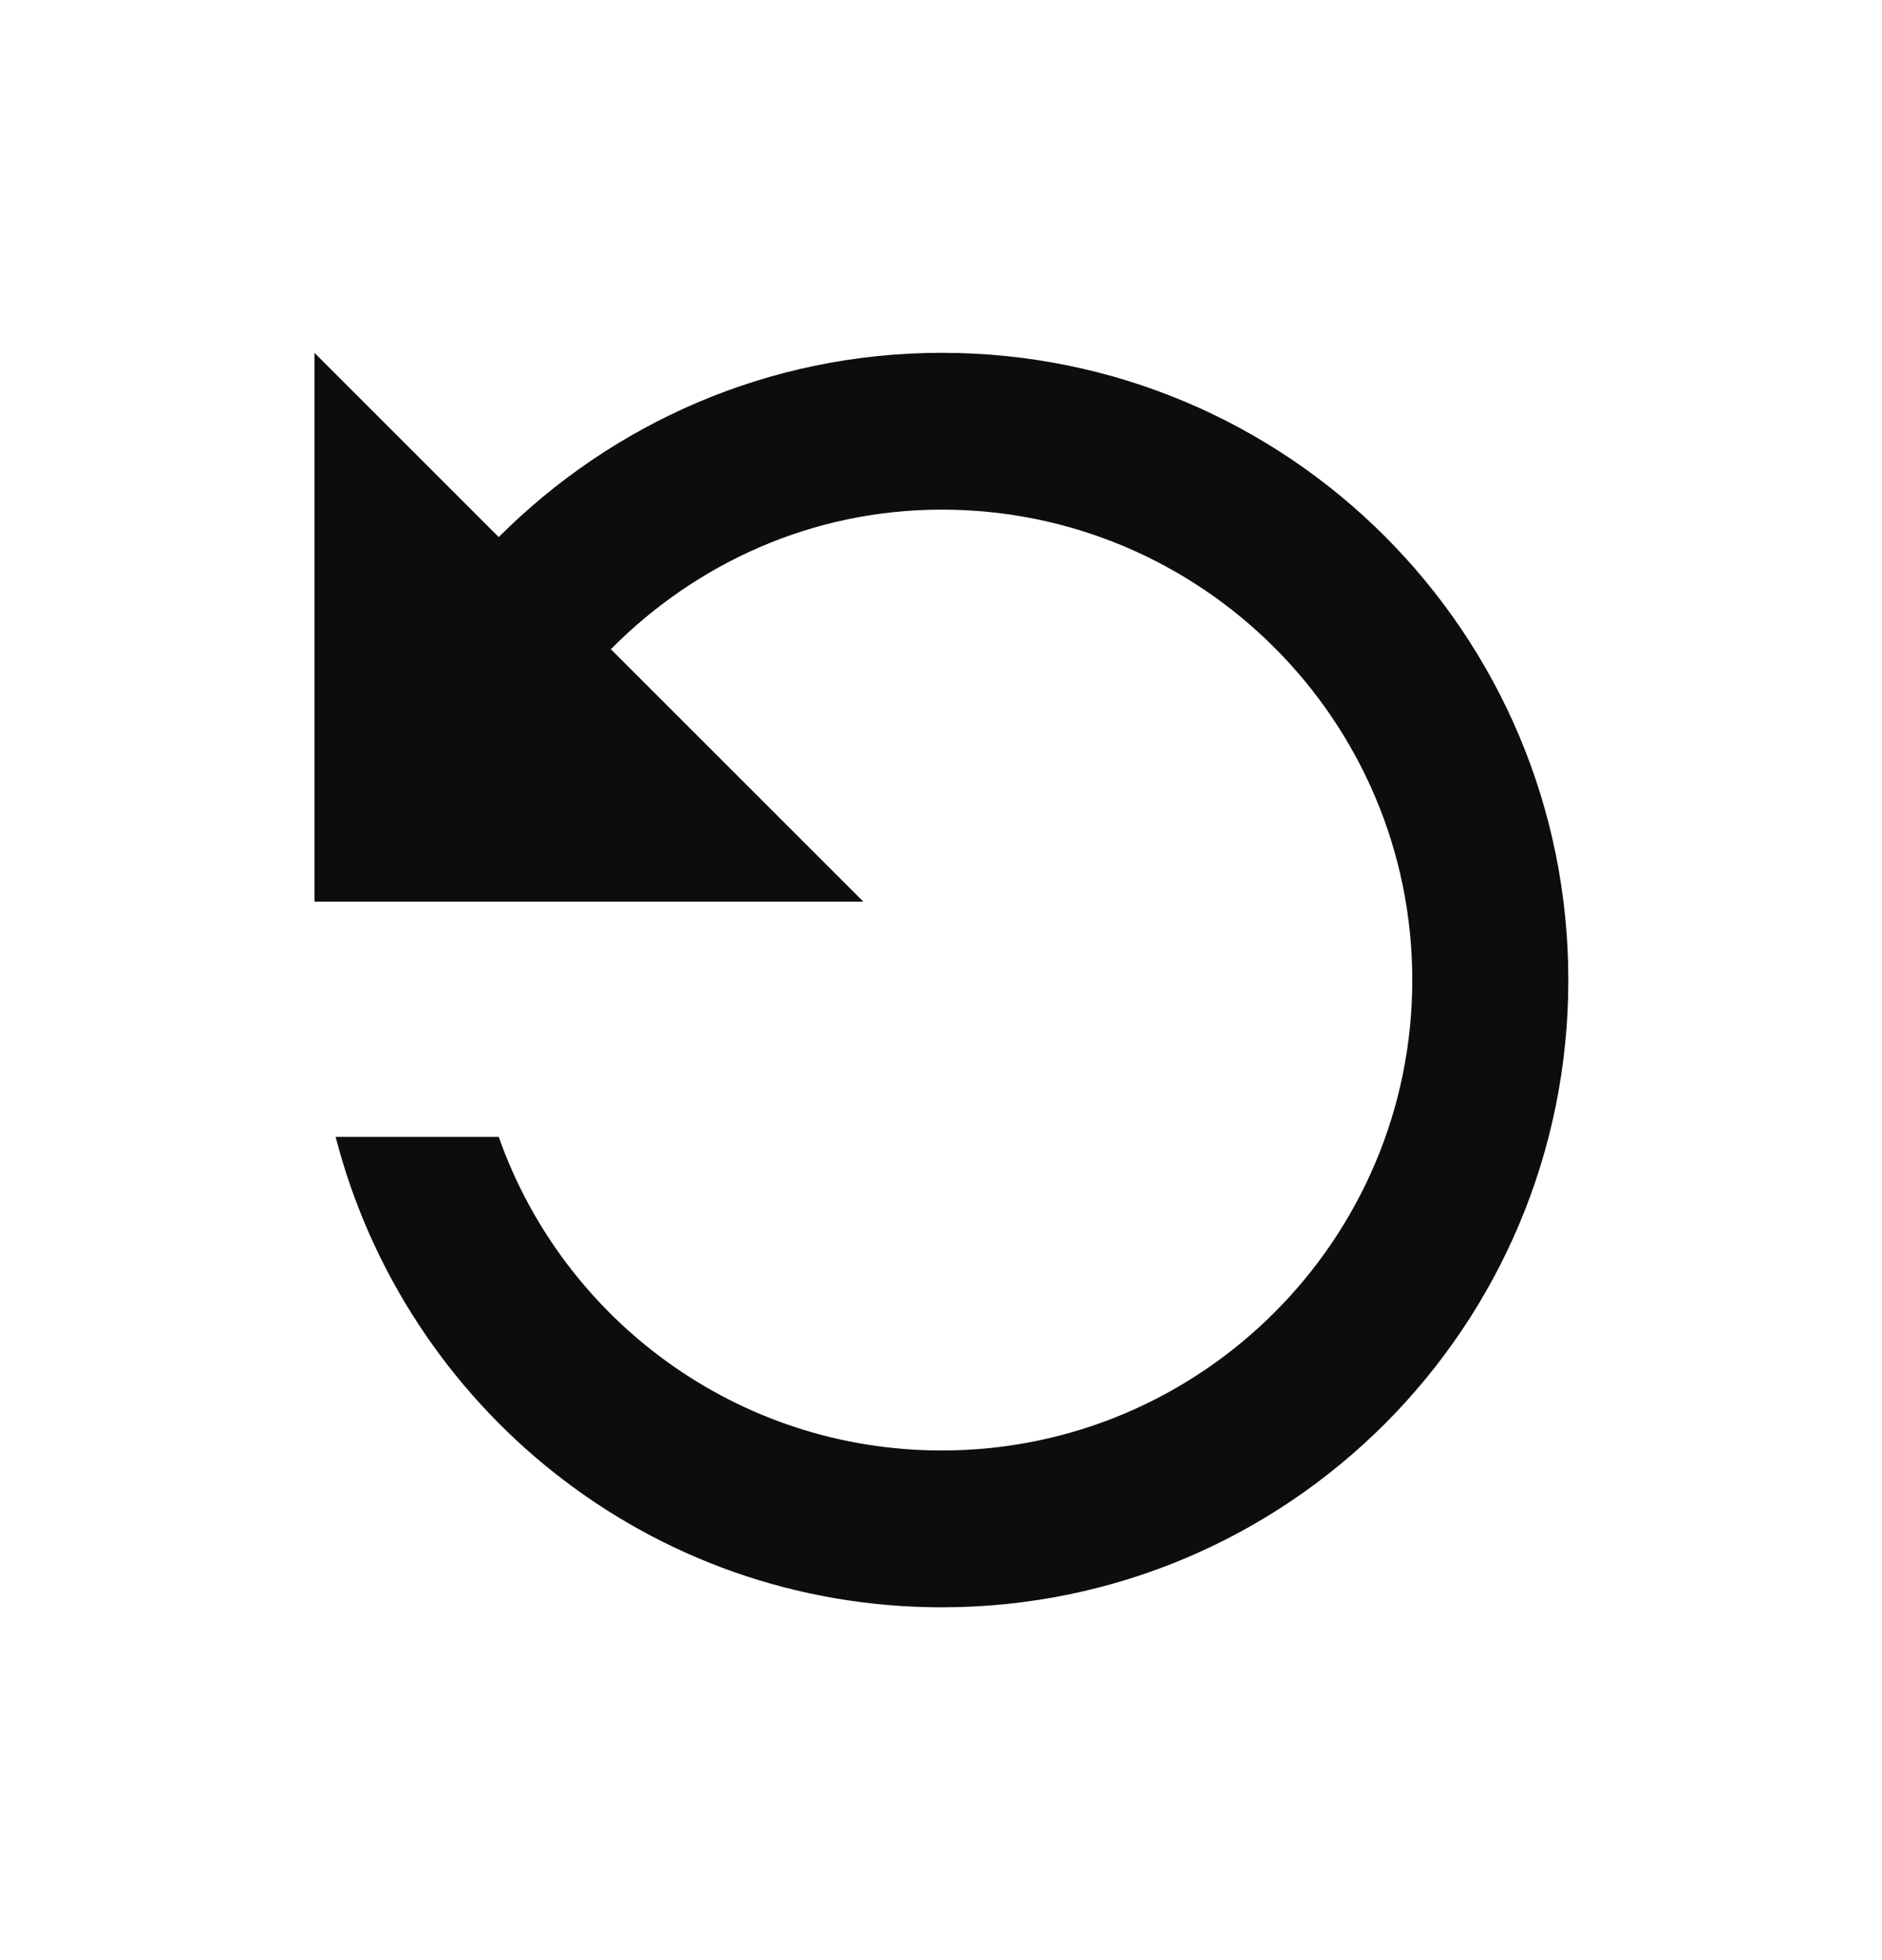 <svg width="24" height="25" viewBox="0 0 24 25" fill="none" xmlns="http://www.w3.org/2000/svg">
<path d="M6.36 6.85C7.81 5.4 9.8 4.5 12.01 4.5C16.43 4.5 20 8.08 20 12.5C20 16.92 16.43 20.5 12.01 20.5C8.28 20.5 5.17 17.95 4.28 14.5H6.36C7.18 16.83 9.4 18.5 12.01 18.5C15.32 18.5 18.01 15.81 18.01 12.5C18.01 9.19 15.32 6.5 12.01 6.5C10.35 6.5 8.87 7.19 7.79 8.28L11.01 11.5H4.01V4.5L6.36 6.85Z" fill="#0D0D0E"/>
</svg>
